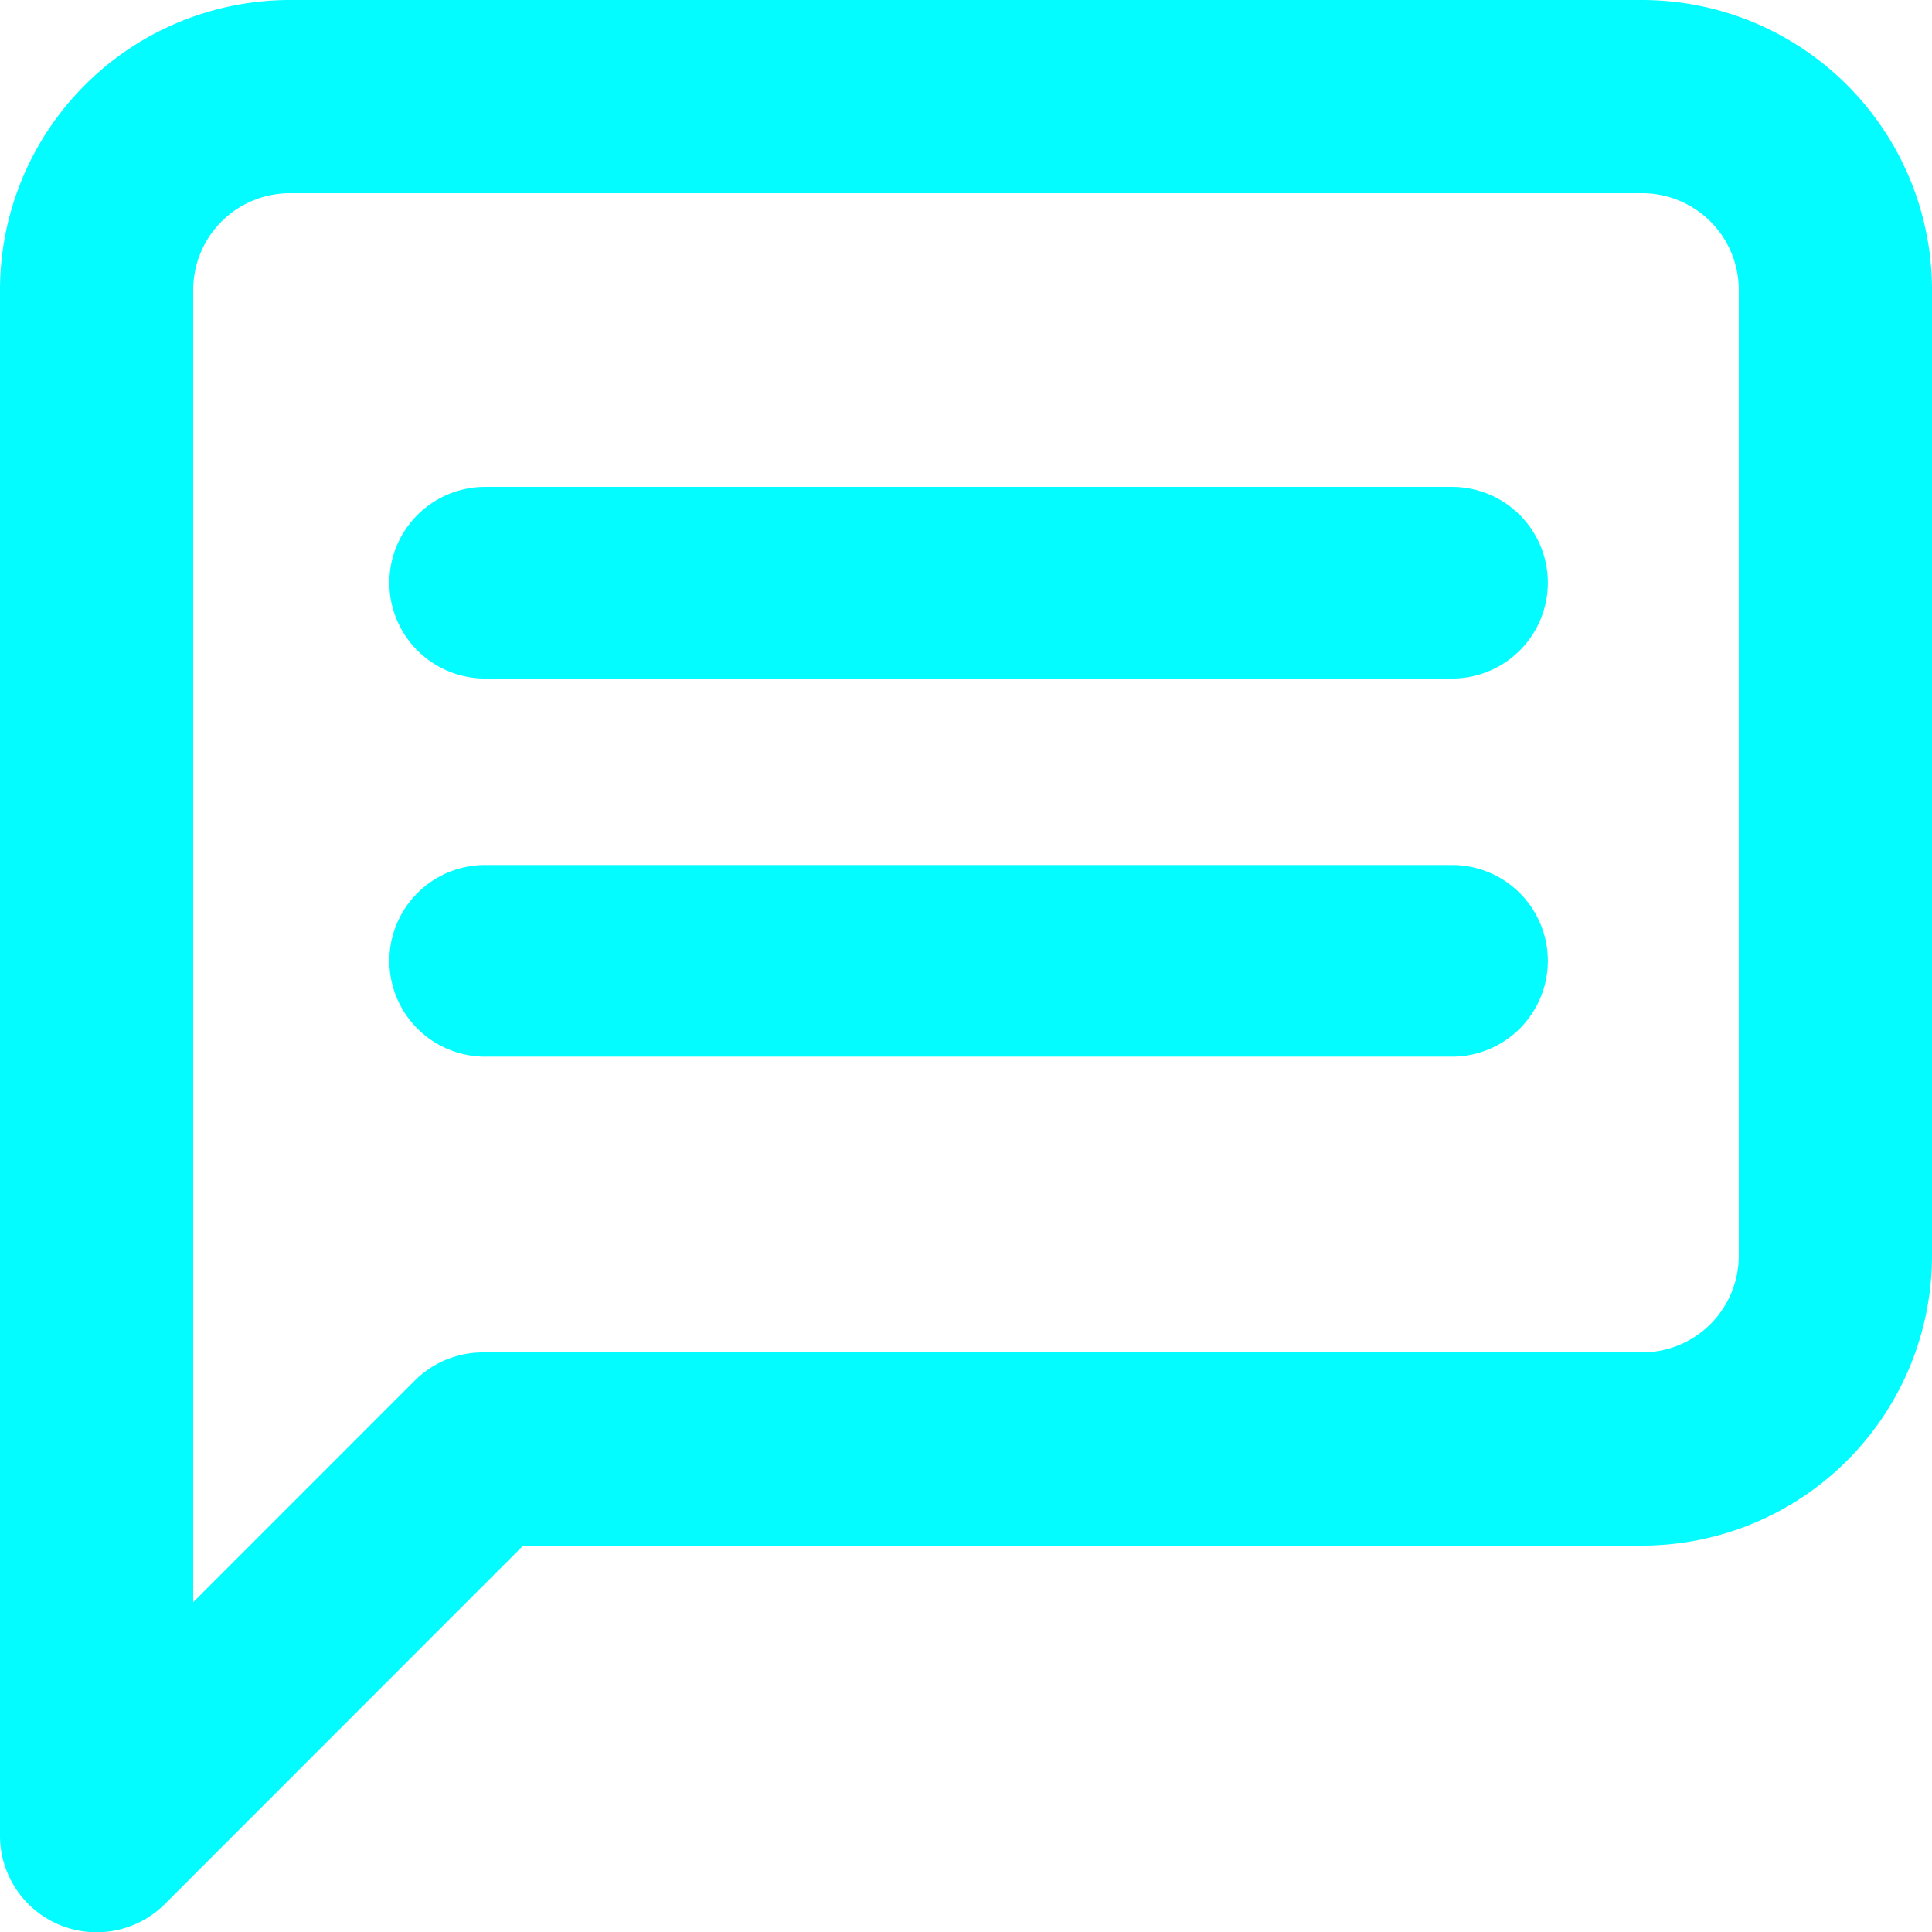 <svg xmlns="http://www.w3.org/2000/svg" viewBox="0 0 373 373"><title>intro3</title><path d="M335.7,242.45A18.67,18.67,0,0,1,317,261.1H93.25a18.66,18.66,0,0,0-13.19,5.46L37.3,309.33V56A18.67,18.67,0,0,1,56,37.3H317A18.67,18.67,0,0,1,335.7,56v186.5ZM317,0H56A56,56,0,0,0,0,56v298.4a18.65,18.65,0,0,0,31.84,13.19L101,298.4H317a56,56,0,0,0,56-55.95V56A56,56,0,0,0,317,0Z" style="fill:#03fcff"/><path d="M280.33,94H93.67a18.5,18.5,0,1,0,0,37H280.33a18.5,18.5,0,1,0,0-37" style="fill:#03fcff"/><path d="M280.33,167H93.67a18.5,18.5,0,1,0,0,37H280.33a18.5,18.5,0,1,0,0-37" style="fill:#03fcff"/></svg>